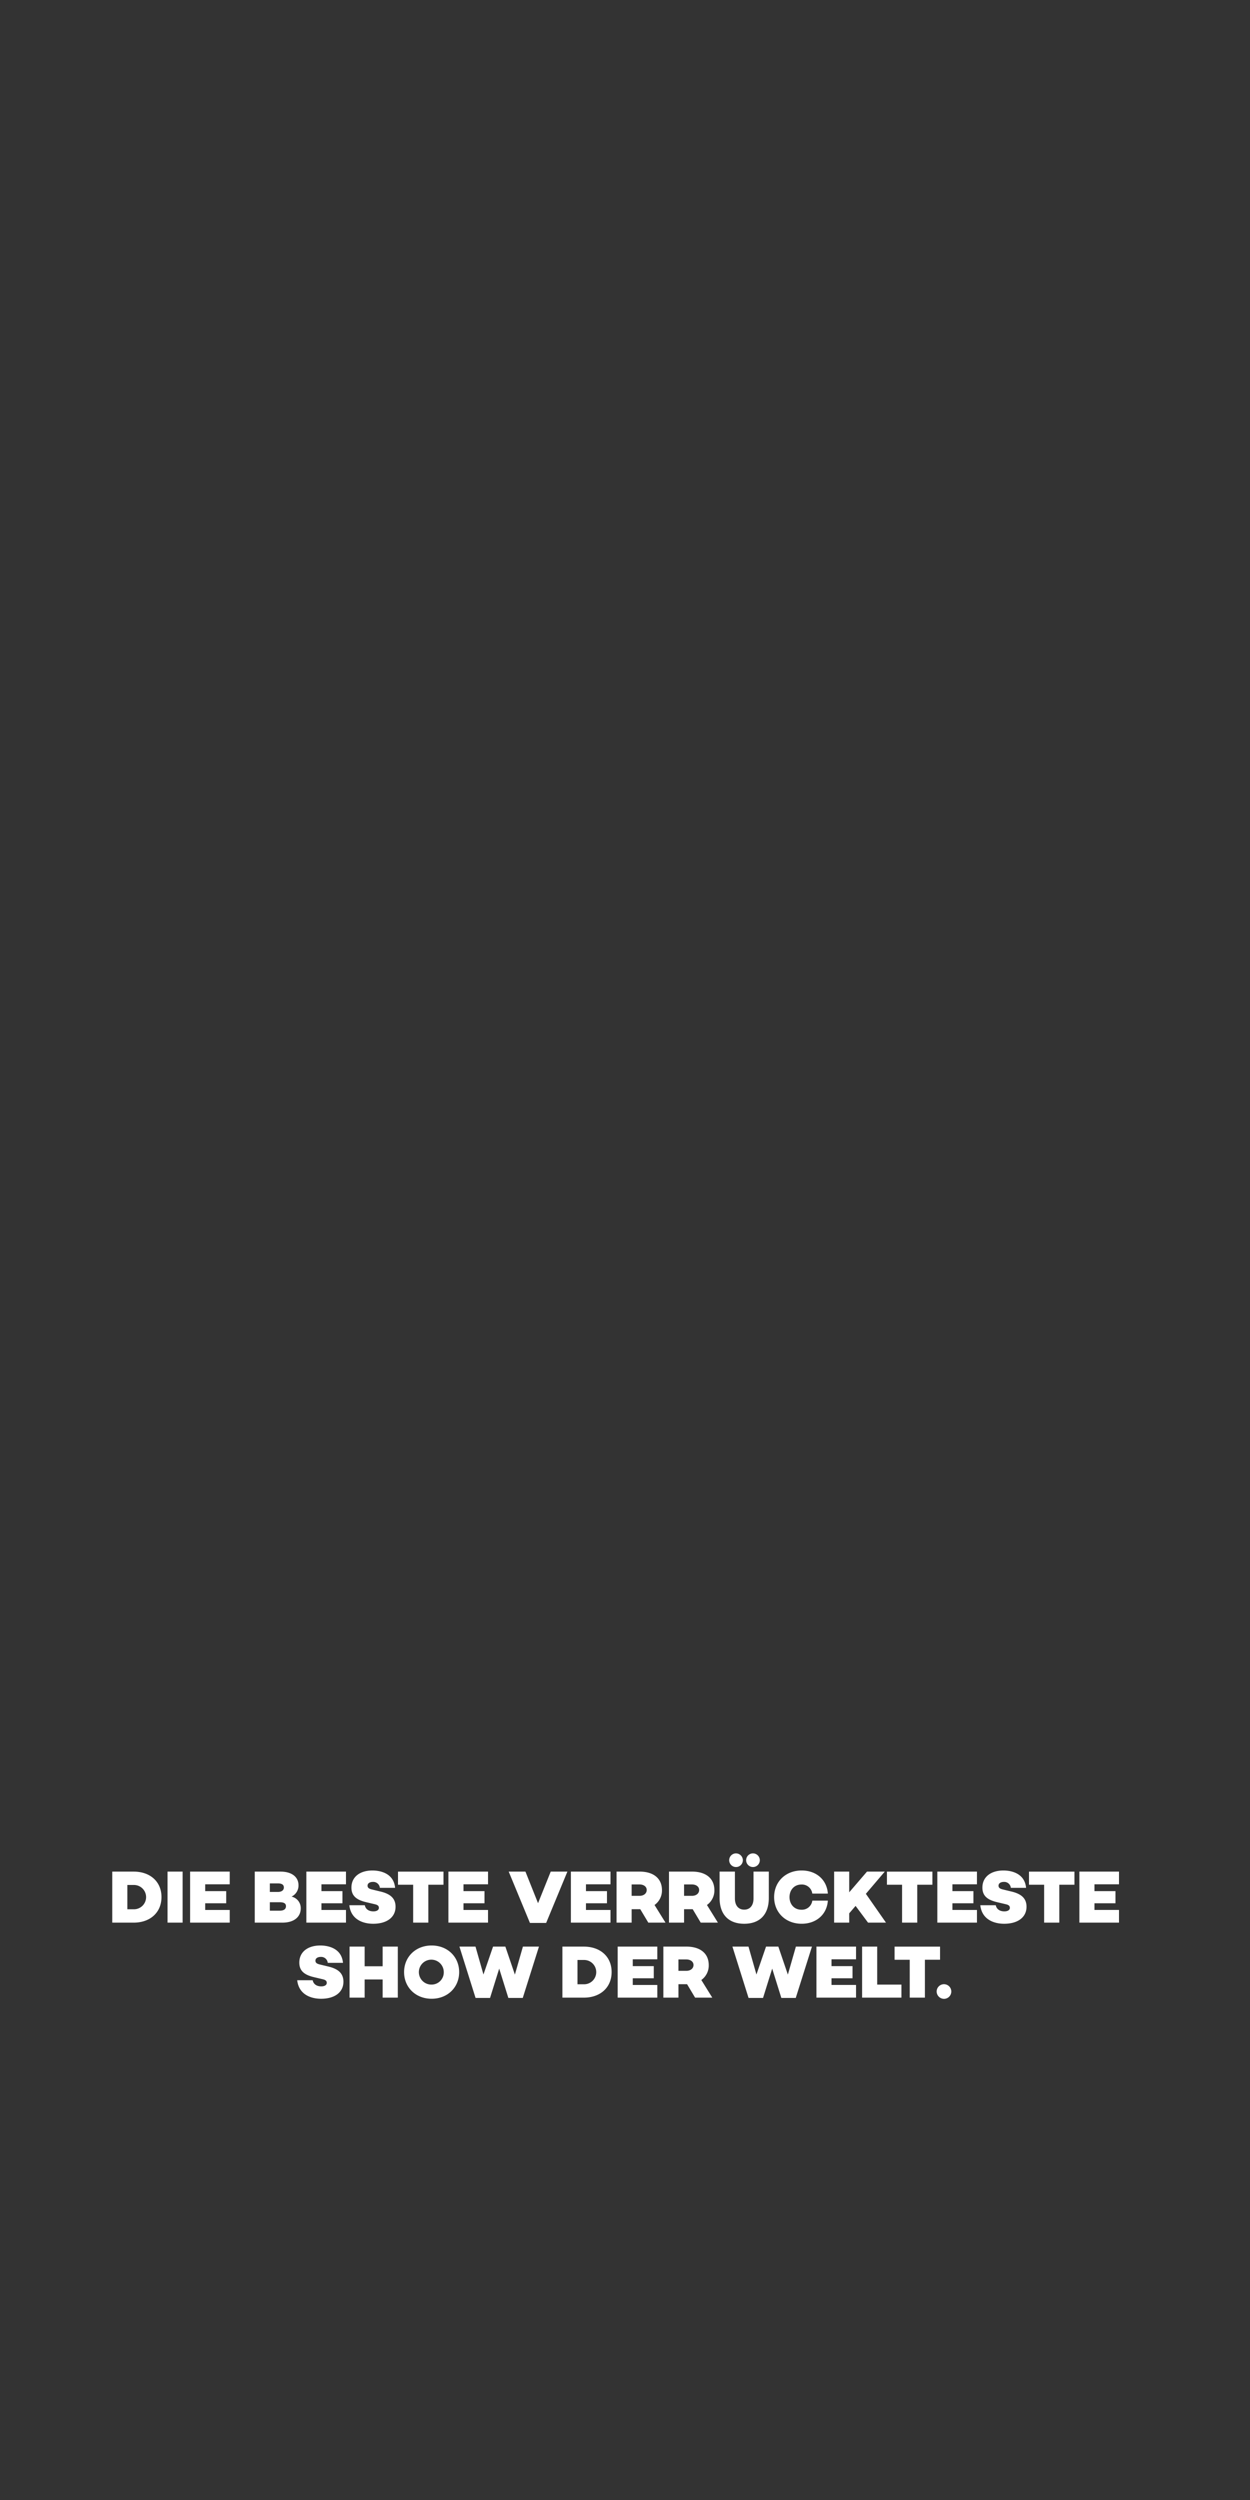 <svg id="txt" xmlns="http://www.w3.org/2000/svg" width="600" height="1200" viewBox="0 0 600 1200">
  <rect x="0" y="0" width="600" height="1200" fill="#333333" stroke="none"/>
<defs>
    <style>
      .cls-1 {
        fill: #fff;
        fill-rule: evenodd;
      }
    </style>
  </defs>
  <path id="Die_beste_verrückteste_Show_der_Welt." data-name="Die beste verrückteste  Show der Welt." class="cls-1" d="M53.886,898.375v24.489h10.3c7.851,0,13.325-4.826,13.325-12.28,0-7.419-5.474-12.209-13.325-12.209h-10.3Zm7.239,18.079V904.786h3.061a5.835,5.835,0,1,1,0,11.668H61.125Zm26.532-18.079H80.418v24.489h7.238V898.375Zm10.836,6.087h11.776v-6.087H91.254v24.489h19.015v-6.086H98.493v-3.205h10.083v-5.834H98.493v-3.277Zm41.439,5.906a5.87,5.87,0,0,0,3.349-5.438c0-3.962-3.205-6.555-8.607-6.555H122.286v24.489h13.288c5.618,0,8.787-2.773,8.787-6.878A5.659,5.659,0,0,0,139.932,910.368Zm-10.408-6.339h3.853c1.873,0,2.881.613,2.881,1.981,0,1.261-1.044,2.125-2.881,2.125h-3.853v-4.106Zm0,13.109v-4.069h4.718c2.088,0,3.025.612,3.025,1.908,0,1.333-.937,2.161-3.061,2.161h-4.682Zm24.768-12.676h11.776v-6.087H147.053v24.489h19.015v-6.086H154.292v-3.205h10.083v-5.834H154.292v-3.277Zm24.481-6.627c-5.942,0-10.084,3.025-10.084,8.211,0,3.926,2.341,5.906,7.167,7.023l4.105,0.972c1.621,0.36,1.909,1.044,1.909,1.729,0,1.008-.972,1.692-2.629,1.692-2.341,0-3.781-1.152-4.142-2.953h-7.418c0.756,6.843,6.518,8.895,11.452,8.895,6.554,0,10.732-3.1,10.732-8.175,0-4.393-3.025-6.266-7.167-7.274l-4.033-.973c-1.513-.36-2.233-0.792-2.233-1.872,0-1.117,1.044-1.8,2.629-1.8a3.183,3.183,0,0,1,3.277,2.845h7.311C189,899.2,182.626,897.835,178.773,897.835Zm34.1,6.843v-6.3H191.045v6.3h7.274v18.186h7.275V904.678h7.274Zm9.608-.216h11.776v-6.087H215.237v24.489h19.015v-6.086H222.476v-3.205h10.083v-5.834H222.476v-3.277Zm49.866-6.087h-8l-6.086,15.162-6.05-15.162H244.18l10.192,24.633h7.779Zm8.922,6.087H293.04v-6.087H274.025v24.489H293.04v-6.086H281.264v-3.205h10.083v-5.834H281.264v-3.277Zm29.918,18.4h8.247l-5.258-8.463a8.513,8.513,0,0,0,3.566-7.13c0-5.618-4.07-8.9-10.7-8.9H295.949v24.489h7.238v-6.446h4.142Zm-8-12.856v-5.474h3.782c1.98,0,3.457,1.044,3.457,2.665,0,1.692-1.477,2.809-3.457,2.809h-3.782Zm33.159,12.856h8.247l-5.258-8.463a8.513,8.513,0,0,0,3.566-7.13c0-5.618-4.07-8.9-10.7-8.9H321.113v24.489h7.239v-6.446h4.141Zm-7.994-12.856v-5.474h3.781c1.981,0,3.457,1.044,3.457,2.665,0,1.692-1.476,2.809-3.457,2.809h-3.781Zm24.8-20.384a3.281,3.281,0,1,0,3.421,3.278A3.332,3.332,0,0,0,353.156,889.624Zm8.138,0a3.281,3.281,0,1,0,3.422,3.278A3.3,3.3,0,0,0,361.294,889.624Zm7.743,8.751h-7.346v12.893c0,3.349-1.693,5.366-4.466,5.366s-4.466-2.017-4.466-5.366V898.375h-7.346v12.641c0,8.031,4.393,12.388,11.812,12.388s11.812-4.357,11.812-12.388V898.375Zm15.656,18.295c-3.529,0-5.726-2.7-5.726-6.05s2.2-6.05,5.726-6.05a5.025,5.025,0,0,1,5.222,4.357h7.455c-0.432-6.518-5.438-11.092-12.569-11.092-7.742,0-13.216,5.438-13.216,12.785S377.059,923.4,384.8,923.4c7.131,0,12.137-4.573,12.569-11.092h-7.455A5.026,5.026,0,0,1,384.693,916.67Zm25.991-1.837,5.979,8.031h8.607l-9.652-13.829,9.075-10.66h-8.535l-8.535,9.94v-9.94h-7.238v24.489h7.238V918.4Zm36.868-10.155v-6.3H425.728v6.3H433v18.186h7.275V904.678h7.274Zm9.608-.216h11.776v-6.087H449.921v24.489h19.015v-6.086H457.16v-3.205h10.083v-5.834H457.16v-3.277Zm24.481-6.627c-5.942,0-10.084,3.025-10.084,8.211,0,3.926,2.341,5.906,7.167,7.023l4.105,0.972c1.621,0.36,1.909,1.044,1.909,1.729,0,1.008-.973,1.692-2.629,1.692-2.341,0-3.781-1.152-4.142-2.953h-7.418c0.756,6.843,6.518,8.895,11.452,8.895,6.554,0,10.732-3.1,10.732-8.175,0-4.393-3.025-6.266-7.167-7.274l-4.033-.973c-1.513-.36-2.233-0.792-2.233-1.872,0-1.117,1.044-1.8,2.629-1.8a3.183,3.183,0,0,1,3.277,2.845h7.311C491.868,899.2,485.494,897.835,481.641,897.835Zm34.095,6.843v-6.3H493.913v6.3h7.274v18.186h7.275V904.678h7.274Zm9.608-.216H537.12v-6.087H518.105v24.489H537.12v-6.086H525.344v-3.205h10.083v-5.834H525.344v-3.277ZM153.755,933.835c-5.942,0-10.084,3.025-10.084,8.211,0,3.926,2.341,5.906,7.167,7.023l4.105,0.972c1.621,0.36,1.909,1.044,1.909,1.729,0,1.008-.973,1.692-2.629,1.692-2.341,0-3.782-1.152-4.142-2.953h-7.418c0.756,6.843,6.518,8.895,11.452,8.895,6.554,0,10.731-3.1,10.731-8.175,0-4.393-3.025-6.266-7.166-7.274l-4.033-.973c-1.513-.36-2.233-0.792-2.233-1.872,0-1.117,1.044-1.8,2.629-1.8a3.183,3.183,0,0,1,3.277,2.845h7.31C163.982,935.2,157.608,933.835,153.755,933.835Zm37.192,0.54h-7.274v9.436H175.03v-9.436h-7.239v24.489h7.239v-8.715h8.643v8.715h7.274V934.375Zm16.233-.54c-7.743,0-13.217,5.546-13.217,12.785S199.437,959.4,207.18,959.4,220.4,953.858,220.4,946.62,214.922,933.835,207.18,933.835Zm0,18.763a5.98,5.98,0,1,1,5.834-5.978A5.841,5.841,0,0,1,207.18,952.6ZM258.7,934.375H251l-3.853,13.433-4.574-13.433h-5.906l-4.61,13.4-3.817-13.4H220.53l7.743,24.633h6.95l4.394-14.081,4.394,14.081h6.914Zm11.254,0v24.489h10.3c7.85,0,13.324-4.826,13.324-12.28,0-7.419-5.474-12.209-13.324-12.209h-10.3Zm7.238,18.079V940.786h3.062a5.835,5.835,0,1,1,0,11.668H277.2Zm26.532-11.992h11.777v-6.087H296.49v24.489h19.015v-6.086H303.728v-3.205h10.084v-5.834H303.728v-3.277Zm29.919,18.4h8.247l-5.258-8.463a8.513,8.513,0,0,0,3.565-7.13c0-5.618-4.069-8.9-10.7-8.9H318.414v24.489h7.238v-6.446h4.142Zm-8-12.856v-5.474h3.781c1.981,0,3.458,1.044,3.458,2.665,0,1.692-1.477,2.809-3.458,2.809h-3.781Zm64.09-11.633h-7.706l-3.854,13.433-4.573-13.433H367.7l-4.61,13.4-3.817-13.4h-7.707l7.743,24.633h6.95l4.394-14.081,4.393,14.081h6.915Zm9.386,6.087H410.9v-6.087H391.889v24.489H410.9v-6.086H399.128v-3.205h10.083v-5.834H399.128v-3.277ZM432.683,952.6H421.051V934.375h-7.238v24.489h18.87V952.6Zm18.541-11.92v-6.3H429.4v6.3h7.275v18.186h7.274V940.678h7.275Zm2.082,18.762a3.516,3.516,0,1,0-3.71-3.529A3.545,3.545,0,0,0,453.306,959.44Z"/>
</svg>
